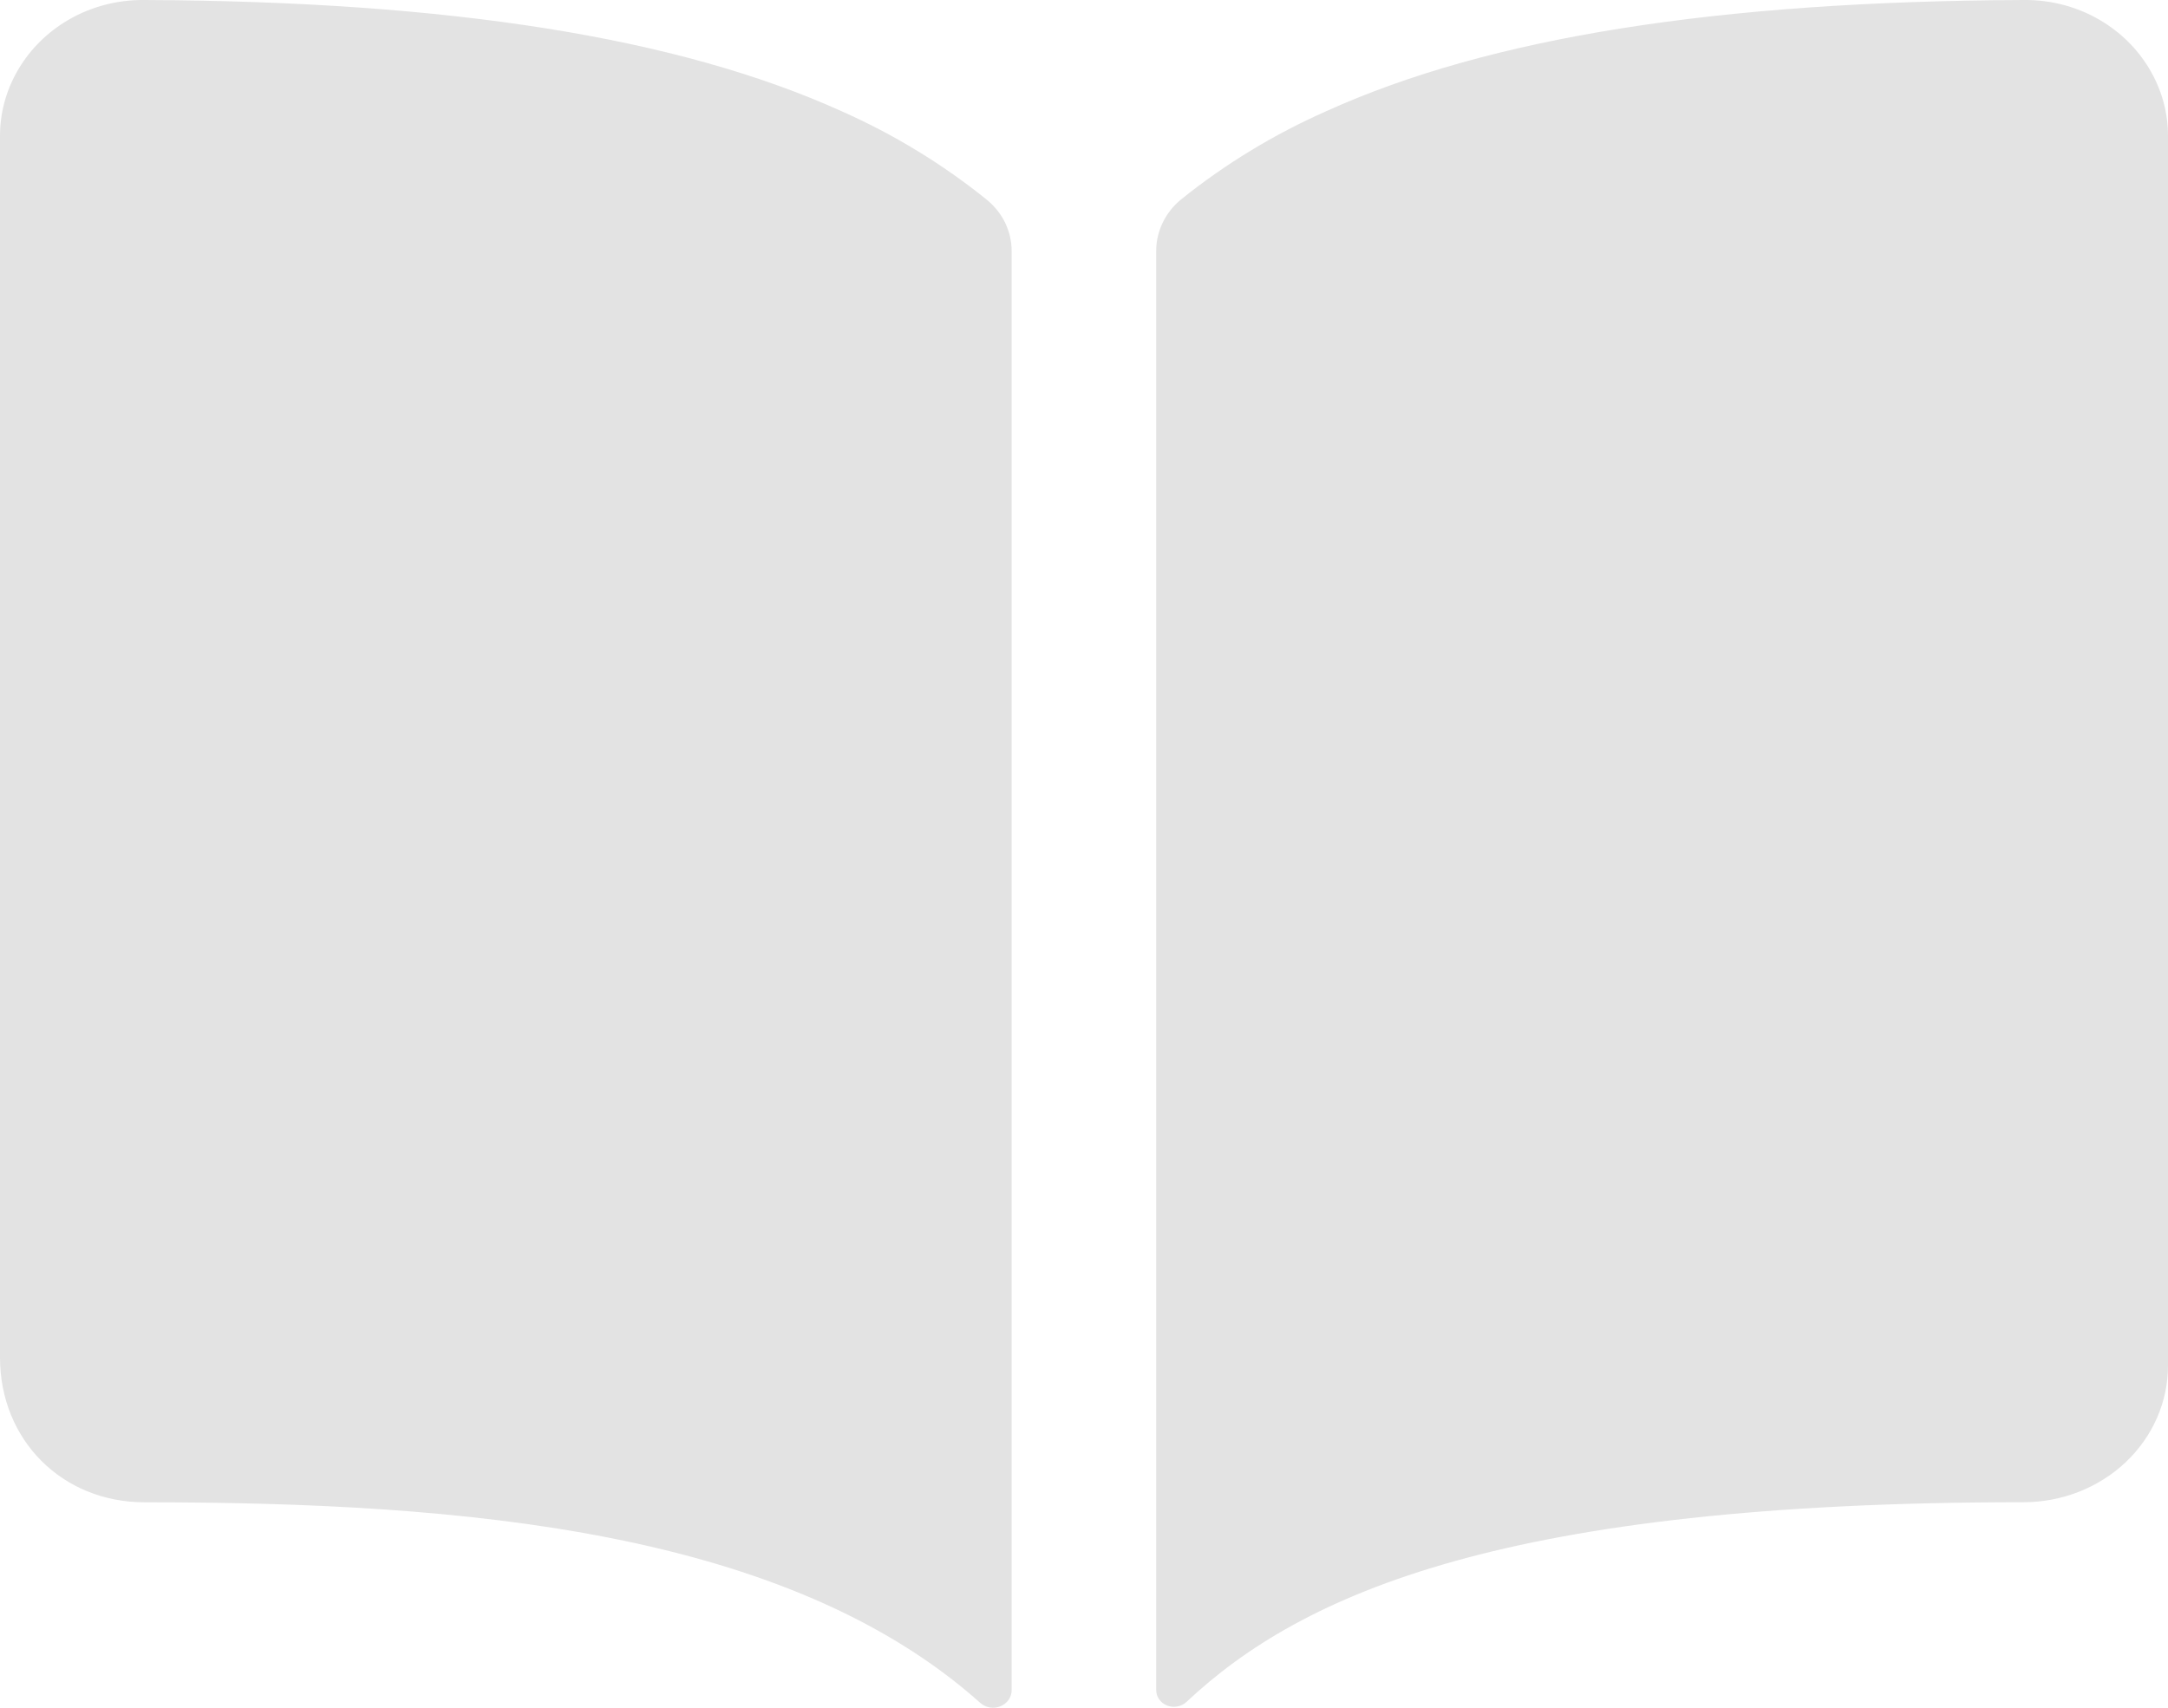 <svg width="33" height="26" viewBox="0 0 33 26" fill="none" xmlns="http://www.w3.org/2000/svg">
<path d="M12.803 1.69C10.319 0.569 6.848 0.02 2.2 0C1.761 -0.005 1.332 0.115 0.968 0.347C0.669 0.537 0.425 0.795 0.256 1.096C0.087 1.397 -0.001 1.733 3.63922e-06 2.073V20.667C3.63922e-06 21.924 0.946 22.872 2.2 22.872C7.085 22.872 11.986 23.304 14.922 25.927C14.962 25.963 15.012 25.987 15.067 25.996C15.121 26.005 15.178 25.999 15.228 25.978C15.279 25.957 15.322 25.923 15.353 25.879C15.383 25.835 15.399 25.784 15.399 25.732V3.823C15.399 3.675 15.365 3.529 15.301 3.394C15.236 3.26 15.141 3.14 15.023 3.043C14.351 2.5 13.604 2.045 12.803 1.69ZM32.029 0.345C31.665 0.114 31.236 -0.006 30.797 0C26.15 0.02 22.678 0.566 20.194 1.69C19.393 2.044 18.646 2.498 17.973 3.04C17.855 3.138 17.761 3.258 17.697 3.392C17.632 3.527 17.599 3.673 17.599 3.82V25.73C17.599 25.781 17.614 25.83 17.644 25.872C17.673 25.914 17.715 25.946 17.764 25.966C17.813 25.985 17.867 25.991 17.919 25.981C17.972 25.972 18.02 25.948 18.058 25.913C19.822 24.256 22.919 22.87 30.8 22.871C31.384 22.871 31.943 22.652 32.356 22.262C32.768 21.872 33 21.343 33 20.791V2.074C33.001 1.733 32.913 1.396 32.743 1.095C32.574 0.793 32.329 0.535 32.029 0.345Z" fill="#E3E3E3"/>
</svg>
